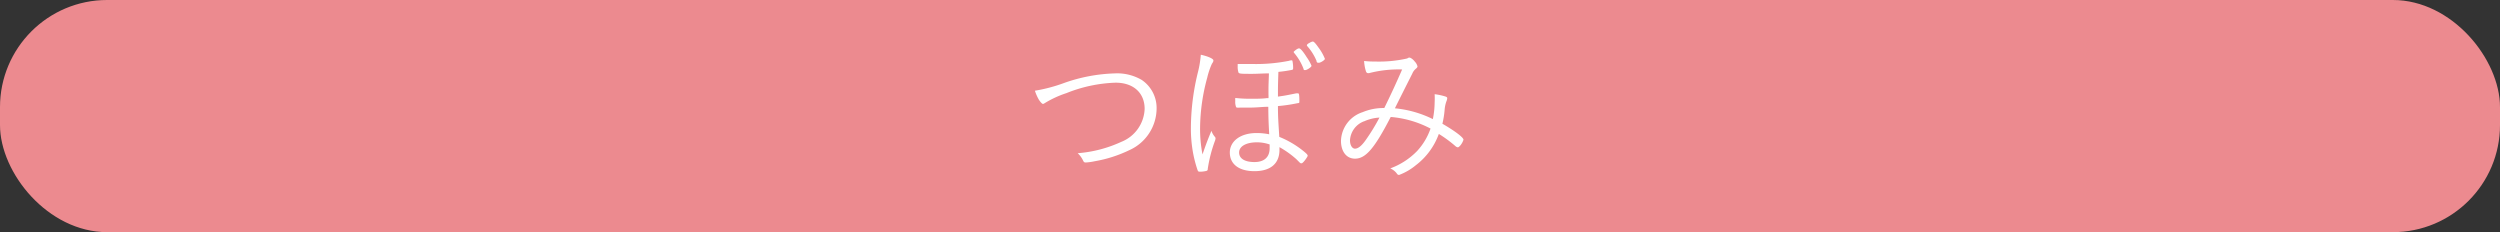 <svg xmlns="http://www.w3.org/2000/svg" width="280" height="26" viewBox="0 0 280 26">
  <rect x="0" y="0" width="280" height="26" fill="#333333" stroke="none"/>
  <defs>
    <style>
      .cls-1 {
        fill: #ec8a8f;
      }

      .cls-2 {
        fill: #fff;
      }
    </style>
  </defs>
  <g id="レイヤー_2" data-name="レイヤー 2">
    <g id="img">
      <g>
        <rect class="cls-1" width="280" height="26" rx="12"/>
        <g>
          <path class="cls-2" d="M119.19,9.29a18.5,18.5,0,0,1,5.68-1.07,5.45,5.45,0,0,1,3,.73,3.79,3.79,0,0,1,1.67,3.18,5.15,5.15,0,0,1-3.06,4.69,14.61,14.61,0,0,1-3.88,1.24,6.4,6.4,0,0,1-1,.14c-.15,0-.22-.05-.29-.21a2.67,2.67,0,0,0-.61-.83,14.25,14.25,0,0,0,4.88-1.27,4.14,4.14,0,0,0,2.62-3.69c0-1.8-1.26-2.94-3.25-2.94a16.1,16.1,0,0,0-5.51,1.17,11.42,11.42,0,0,0-2.46,1.14.43.43,0,0,1-.16.07c-.1,0-.28-.19-.47-.48a5,5,0,0,1-.44-1A17.78,17.78,0,0,0,119.19,9.29Z"/>
          <path class="cls-2" d="M135.9,6.76c0,.08,0,.15-.17.39a8.45,8.45,0,0,0-.52,1.55,21.86,21.86,0,0,0-.8,5.59,14.84,14.84,0,0,0,.27,3c.44-1.26.58-1.63,1-2.64a2,2,0,0,0,.39.68.26.26,0,0,1,.07.18,1,1,0,0,1-.07.28,15.6,15.6,0,0,0-.8,3.11c0,.16-.05.21-.15.24a3,3,0,0,1-.68.09c-.19,0-.24,0-.31-.17a13.89,13.89,0,0,1-.53-2.06,15.3,15.3,0,0,1-.22-2.7A26.4,26.4,0,0,1,134.19,8a11.3,11.3,0,0,0,.3-1.87C135.27,6.3,135.9,6.57,135.9,6.76Zm2.88,5.3c-.21,0-.31,0-.34-.08a1.61,1.61,0,0,1-.09-.67,2.53,2.53,0,0,1,0-.34,14.24,14.24,0,0,0,1.8.09c.61,0,1.24,0,1.73-.07l.19,0a3.25,3.25,0,0,0,0-.42v-.46c0-.44,0-.44.05-1.89-.64,0-1.29.05-1.87.05-1.17,0-1.47,0-1.54-.15a2.09,2.09,0,0,1-.09-.7V7.17c.7,0,1.23,0,1.75,0a18.89,18.89,0,0,0,4-.36.81.81,0,0,1,.26-.05c.08,0,.12,0,.13.1a3.61,3.61,0,0,1,.07.73c0,.14,0,.21-.15.24a15.11,15.11,0,0,1-1.5.22c-.05,1.5-.05,1.62-.05,2.77.85-.12.88-.13,2.07-.37l.14,0c.07,0,.1,0,.14.1s.05.48.05.75,0,.22-.27.27a18,18,0,0,1-2.13.31c0,1.29.05,1.8.15,3.45a10.58,10.58,0,0,1,2.84,1.7c.26.22.34.32.34.42s-.51.84-.68.84-.12,0-.61-.48a10.6,10.6,0,0,0-1.87-1.33v.31c0,1.53-1,2.38-2.8,2.38s-2.76-.83-2.76-2.09,1.18-2.18,3-2.18a7.23,7.23,0,0,1,1.41.14c-.07-1.33-.09-1.78-.1-3.08-.63,0-1.29.09-2,.09h-.45l-.72,0Zm2,3.88c-1.2,0-2,.44-2,1.14s.67,1.07,1.72,1.07,1.7-.51,1.7-1.55v-.42A4.41,4.41,0,0,0,140.76,15.94Zm4.73-10.52c.14,0,.46.37.85,1a4.6,4.6,0,0,1,.53.95c0,.14-.51.48-.7.48s-.15,0-.22-.21a6.12,6.12,0,0,0-1-1.68c-.07-.08-.08-.12-.08-.15S145.32,5.4,145.49,5.42Zm1.95,1.42a5.89,5.89,0,0,0-1.08-1.71.25.25,0,0,1,0-.11s.07-.12.29-.22a1,1,0,0,1,.36-.15c.12,0,.3.19.63.66a5.43,5.43,0,0,1,.73,1.28c0,.13-.48.44-.68.44S147.5,7,147.44,6.84Z"/>
          <path class="cls-2" d="M155.76,13.1c-1.82,3.53-2.81,4.67-4,4.67-.94,0-1.57-.78-1.57-2a3.49,3.49,0,0,1,2.43-3.21,6,6,0,0,1,2.42-.46c.83-1.7,1.29-2.7,2-4.32a13.22,13.22,0,0,0-3.7.41.3.3,0,0,1-.12,0c-.12,0-.19-.07-.24-.22a4.6,4.6,0,0,1-.2-1.14,9.49,9.49,0,0,0,1.19.06,14.32,14.32,0,0,0,3.63-.34c.14-.08.17-.1.26-.1s.36.14.59.44a1.19,1.19,0,0,1,.31.55c0,.08-.07.17-.22.29a1.41,1.41,0,0,0-.37.53c-.34.67-1.72,3.41-1.94,3.87a12.19,12.19,0,0,1,4.25,1.21,9.89,9.89,0,0,0,.2-1.86,8.7,8.7,0,0,0,0-.93,6.8,6.8,0,0,1,1.24.27c.12.05.17.1.17.17a1.19,1.19,0,0,1-.1.38,3.59,3.59,0,0,0-.19.91,10.45,10.45,0,0,1-.25,1.58c1.37.79,2.36,1.53,2.36,1.79a1.89,1.89,0,0,1-.36.65c-.12.13-.2.2-.27.2a.5.5,0,0,1-.29-.15A14.35,14.35,0,0,0,161.15,15a7.69,7.69,0,0,1-2.57,3.5,6.55,6.55,0,0,1-1.87,1.09c-.1,0-.17,0-.29-.19a1.85,1.85,0,0,0-.71-.54,8,8,0,0,0,3-1.94,7.15,7.15,0,0,0,1.51-2.52A11.59,11.59,0,0,0,155.76,13.1Zm-3,.49a2.41,2.41,0,0,0-1.56,2.13c0,.54.24.93.56.93s.71-.27,1.19-.95a22,22,0,0,0,1.55-2.53A4.79,4.79,0,0,0,152.78,13.59Z"/>
        </g>
      </g>
    </g>
  </g>
</svg>
